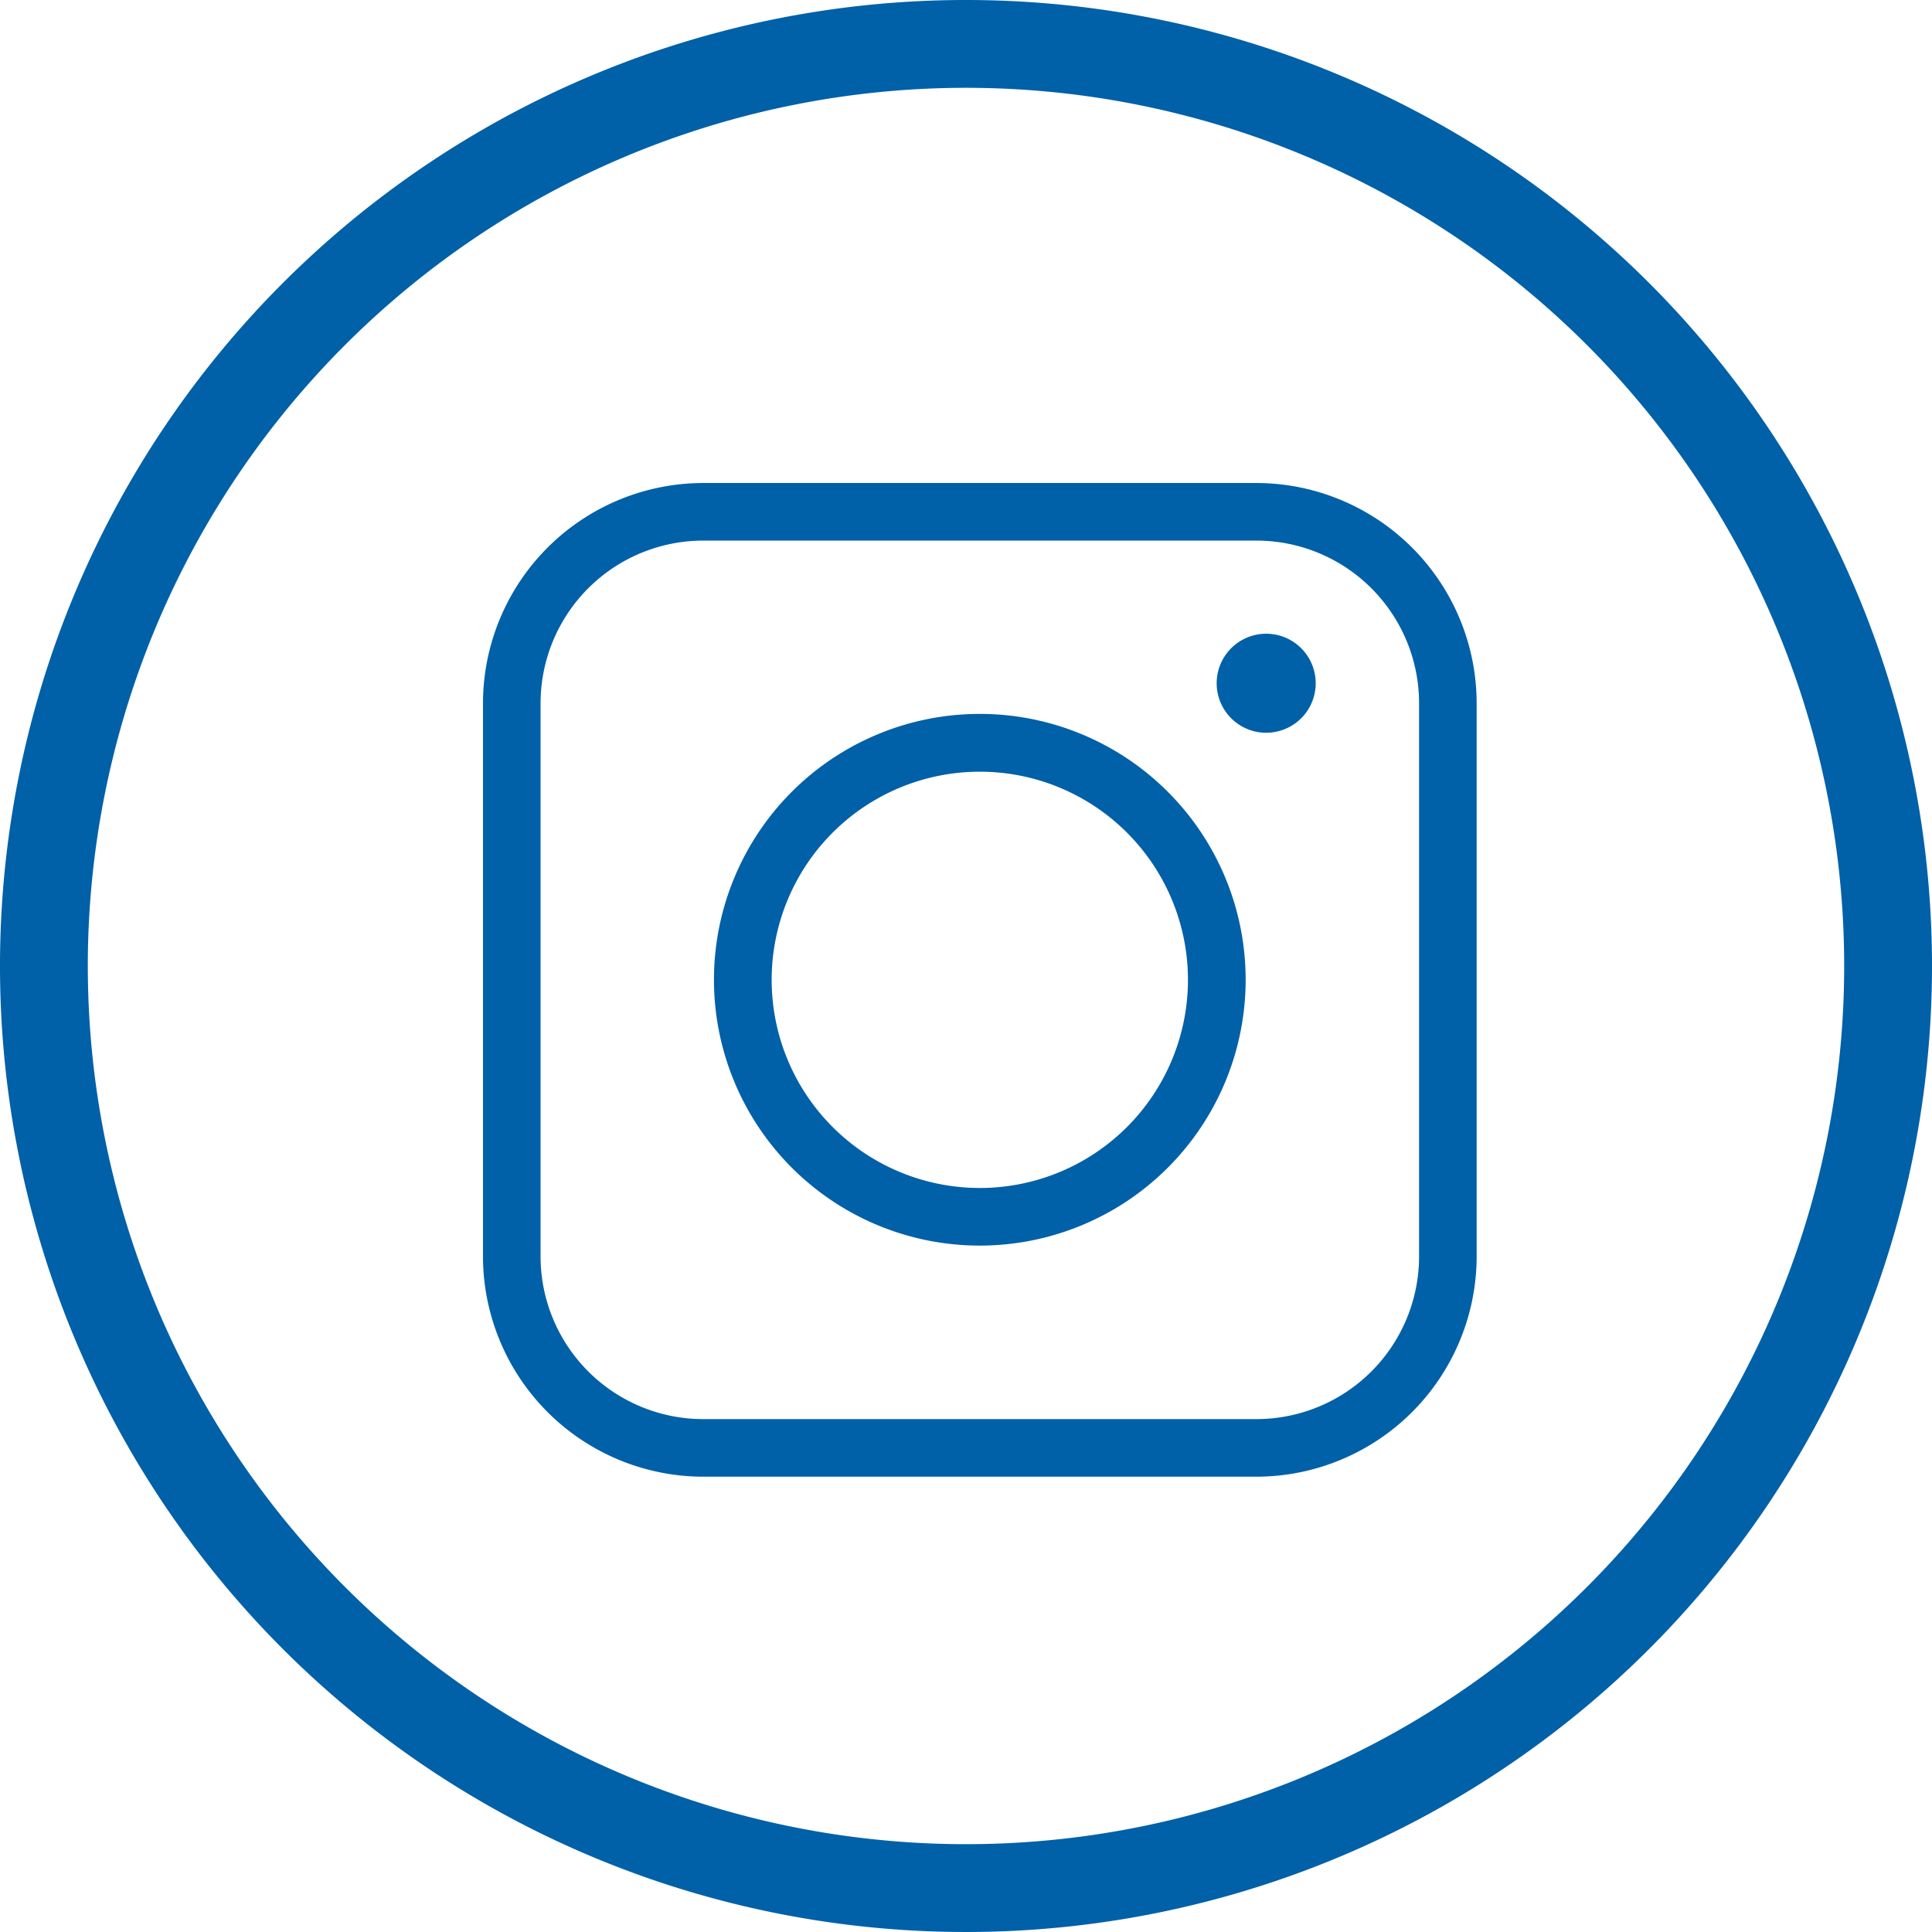 <svg id="Raggruppa_5954" data-name="Raggruppa 5954" xmlns="http://www.w3.org/2000/svg" width="63.954" height="63.954" viewBox="0 0 63.954 63.954">
  <g id="Raggruppa_5953" data-name="Raggruppa 5953" transform="translate(0)">
    <g id="Raggruppa_5952" data-name="Raggruppa 5952">
      <path id="Tracciato_5470" data-name="Tracciato 5470" d="M31.977,0A31.977,31.977,0,1,0,63.954,31.977,31.977,31.977,0,0,0,31.977,0Zm0,61.047a29.07,29.07,0,1,1,29.07-29.07A29.07,29.07,0,0,1,31.977,61.047Z" fill="#0060a8"/>
    </g>
  </g>
  <g id="instagram_10_" data-name="instagram (10)" transform="translate(15.988 15.989)">
    <path id="Tracciato_5472" data-name="Tracciato 5472" d="M323.208,163.03a1.639,1.639,0,1,1,1.478-.45A1.642,1.642,0,0,1,323.208,163.03Z" transform="translate(-297.6 -154.794)" fill="#0060a8"/>
    <path id="Tracciato_5473" data-name="Tracciato 5473" d="M143.545,150.833H125.228a7.3,7.3,0,0,1-7.288-7.288V125.228a7.3,7.3,0,0,1,7.288-7.288h18.317a7.3,7.3,0,0,1,7.288,7.288v18.317A7.3,7.3,0,0,1,143.545,150.833Zm-18.317-30.987a5.388,5.388,0,0,0-5.382,5.382v18.317a5.388,5.388,0,0,0,5.382,5.382h18.317a5.388,5.388,0,0,0,5.382-5.382V125.228a5.388,5.388,0,0,0-5.382-5.382Z" transform="translate(-117.94 -117.94)" fill="#0060a8"/>
    <path id="Tracciato_5474" data-name="Tracciato 5474" d="M190.956,199.753a8.8,8.8,0,1,1,8.8-8.8A8.8,8.8,0,0,1,190.956,199.753Zm0-15.687a6.89,6.89,0,1,0,6.89,6.89A6.89,6.89,0,0,0,190.956,184.066Z" transform="translate(-174.51 -174.51)" fill="#0060a8"/>
  </g>
</svg>
